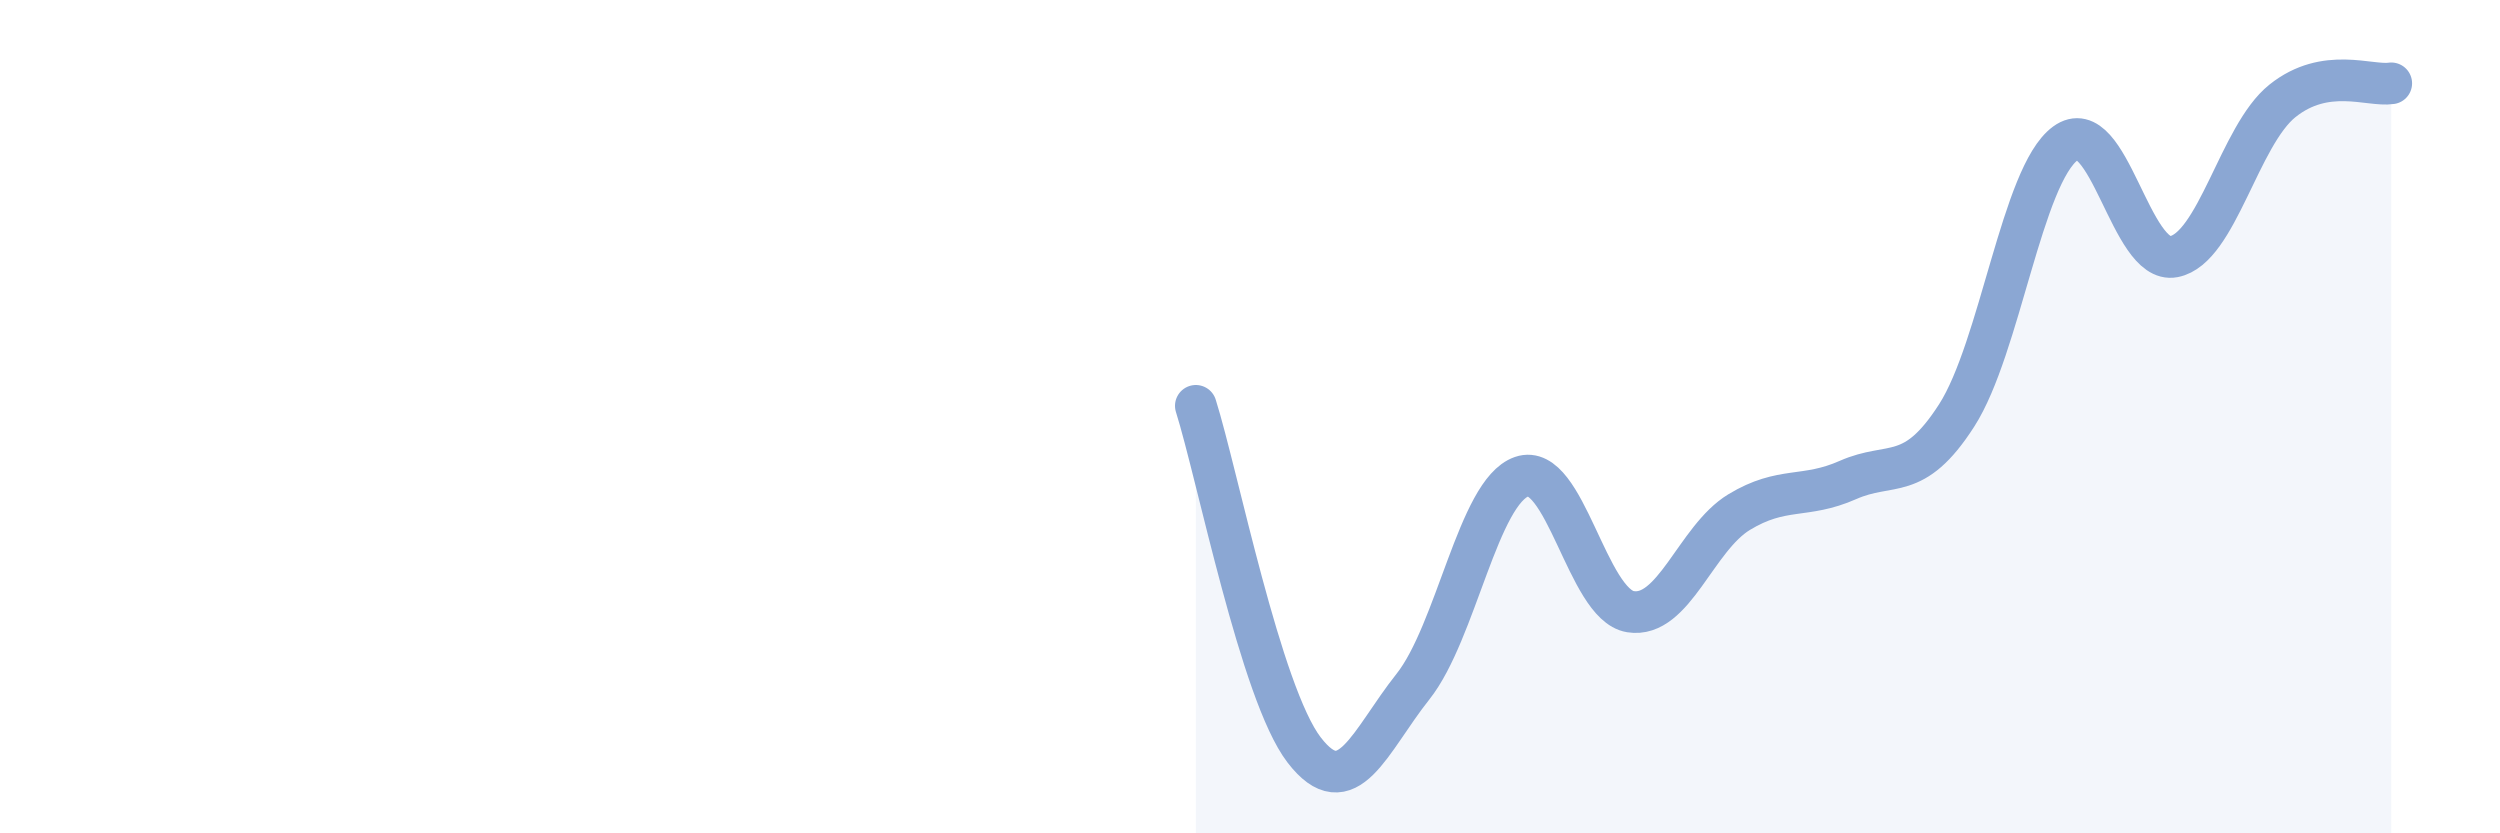 
    <svg width="60" height="20" viewBox="0 0 60 20" xmlns="http://www.w3.org/2000/svg">
      <path
        d="M 28.7,9.74 C 29.22,11.39 30.26,16.65 31.3,18 C 32.34,19.35 32.87,17.79 33.91,16.48 C 34.95,15.17 35.48,11.8 36.52,11.44 C 37.56,11.08 38.09,14.51 39.13,14.68 C 40.17,14.85 40.7,12.92 41.74,12.29 C 42.78,11.66 43.31,11.98 44.35,11.52 C 45.39,11.06 45.92,11.59 46.96,9.97 C 48,8.35 48.53,4.2 49.57,3.44 C 50.61,2.68 51.13,6.36 52.17,6.16 C 53.21,5.96 53.74,3.25 54.78,2.42 C 55.82,1.59 56.87,2.08 57.39,2L57.39 20L28.7 20Z"
        fill="#8ba7d3"
        opacity="0.1"
        stroke-linecap="round"
        stroke-linejoin="round"
      />
      <path
        d="M 28.7,9.74 C 29.22,11.39 30.26,16.65 31.3,18 C 32.34,19.35 32.87,17.79 33.91,16.48 C 34.95,15.17 35.48,11.8 36.52,11.44 C 37.56,11.08 38.09,14.51 39.13,14.68 C 40.17,14.85 40.7,12.92 41.74,12.29 C 42.78,11.66 43.31,11.98 44.35,11.52 C 45.39,11.06 45.92,11.59 46.96,9.97 C 48,8.35 48.53,4.2 49.57,3.44 C 50.61,2.68 51.13,6.36 52.17,6.16 C 53.21,5.96 53.74,3.25 54.78,2.42 C 55.82,1.59 56.87,2.08 57.39,2"
        stroke="#8ba7d3"
        stroke-width="1"
        fill="none"
        stroke-linecap="round"
        stroke-linejoin="round"
      />
    </svg>
  